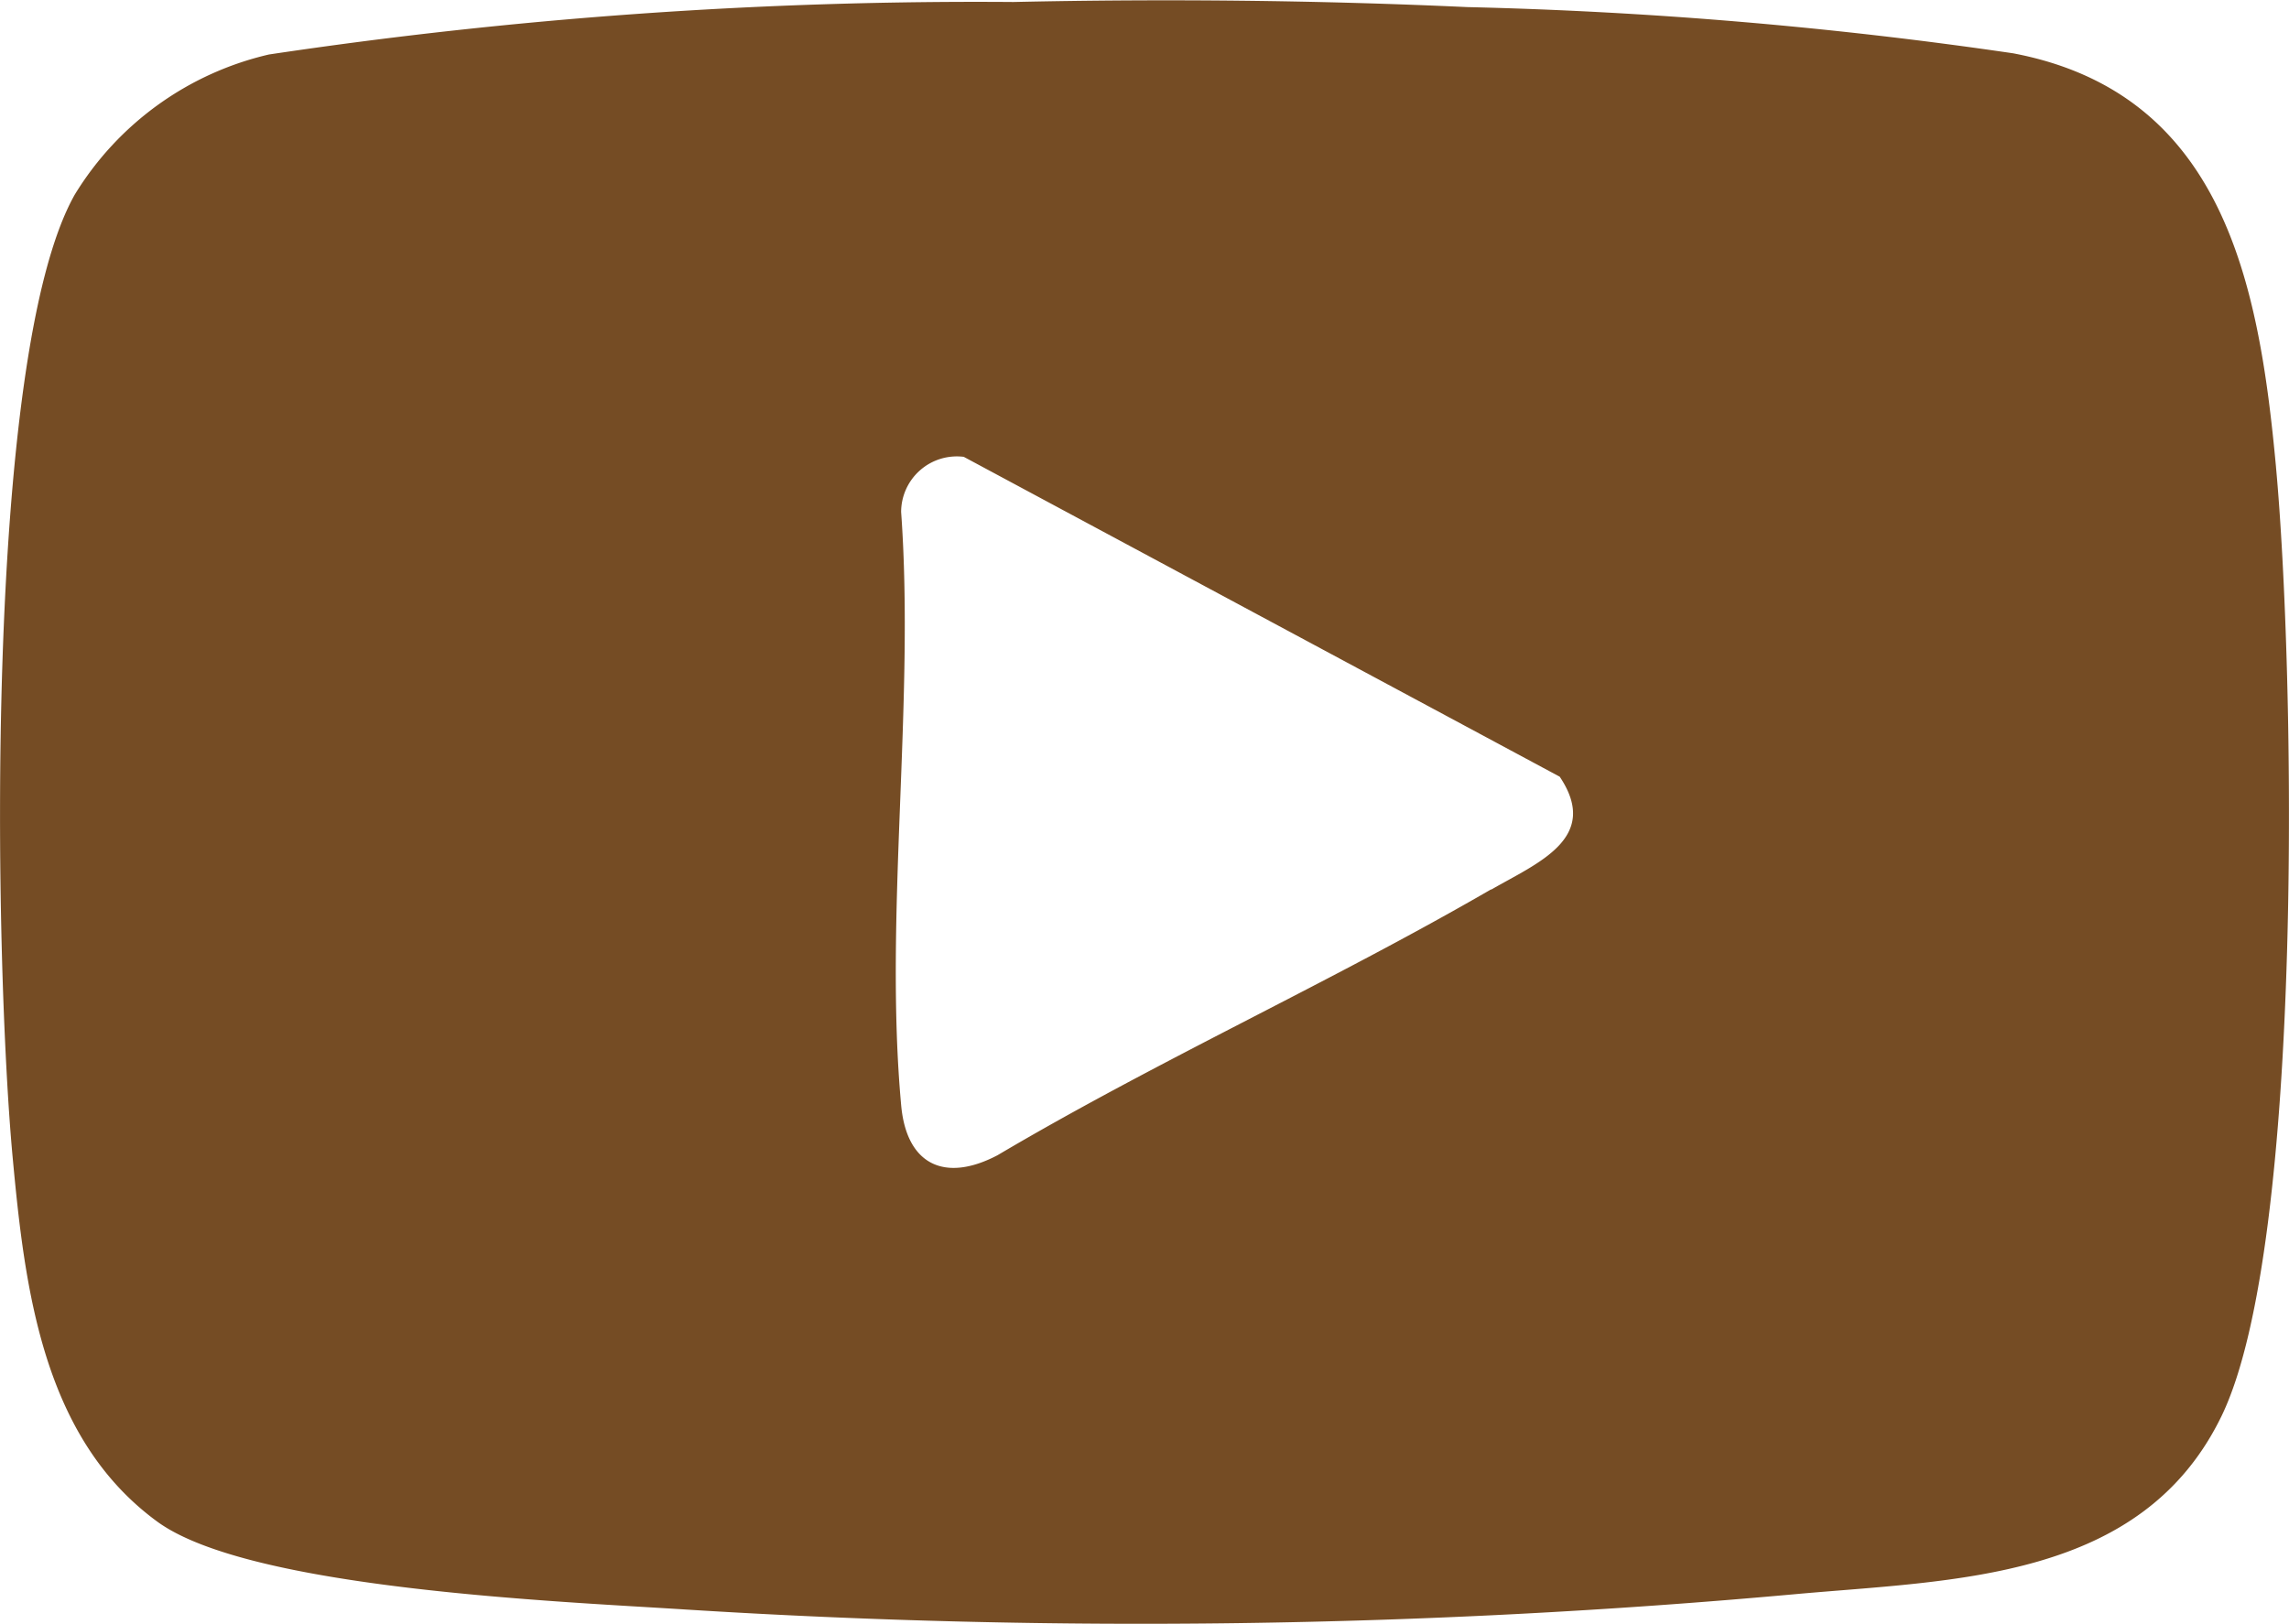 <svg id="Calque_1-2" xmlns="http://www.w3.org/2000/svg" width="33.22" height="23.57" viewBox="0 0 33.22 23.57">
  <path id="Path_620" data-name="Path 620" d="M33.028,6.771c-.246-2.65-.758-5.418-3.813-6A65.082,65.082,0,0,0,21.293.1c-2.168-.1-4.411-.122-6.586-.074A69.289,69.289,0,0,0,3.9.788,4.49,4.49,0,0,0,1.082,2.822C-.248,5.176-.087,13.917.181,16.8c.177,1.913.439,4.073,2.1,5.285,1.342.978,5.839,1.157,7.655,1.274a105.272,105.272,0,0,0,16.092-.22c2.325-.212,5.056-.191,6.216-2.6,1.2-2.507,1.057-10.82.784-13.765ZM21.638,12.906c-2.342,1.356-4.831,2.48-7.163,3.859-.772.406-1.325.134-1.4-.731-.249-2.73.2-5.835,0-8.606a.809.809,0,0,1,.909-.8l8.649,4.643c.6.894-.327,1.253-.994,1.639Z" transform="translate(0.003 0.003)" fill="#754c24"/>
</svg>
